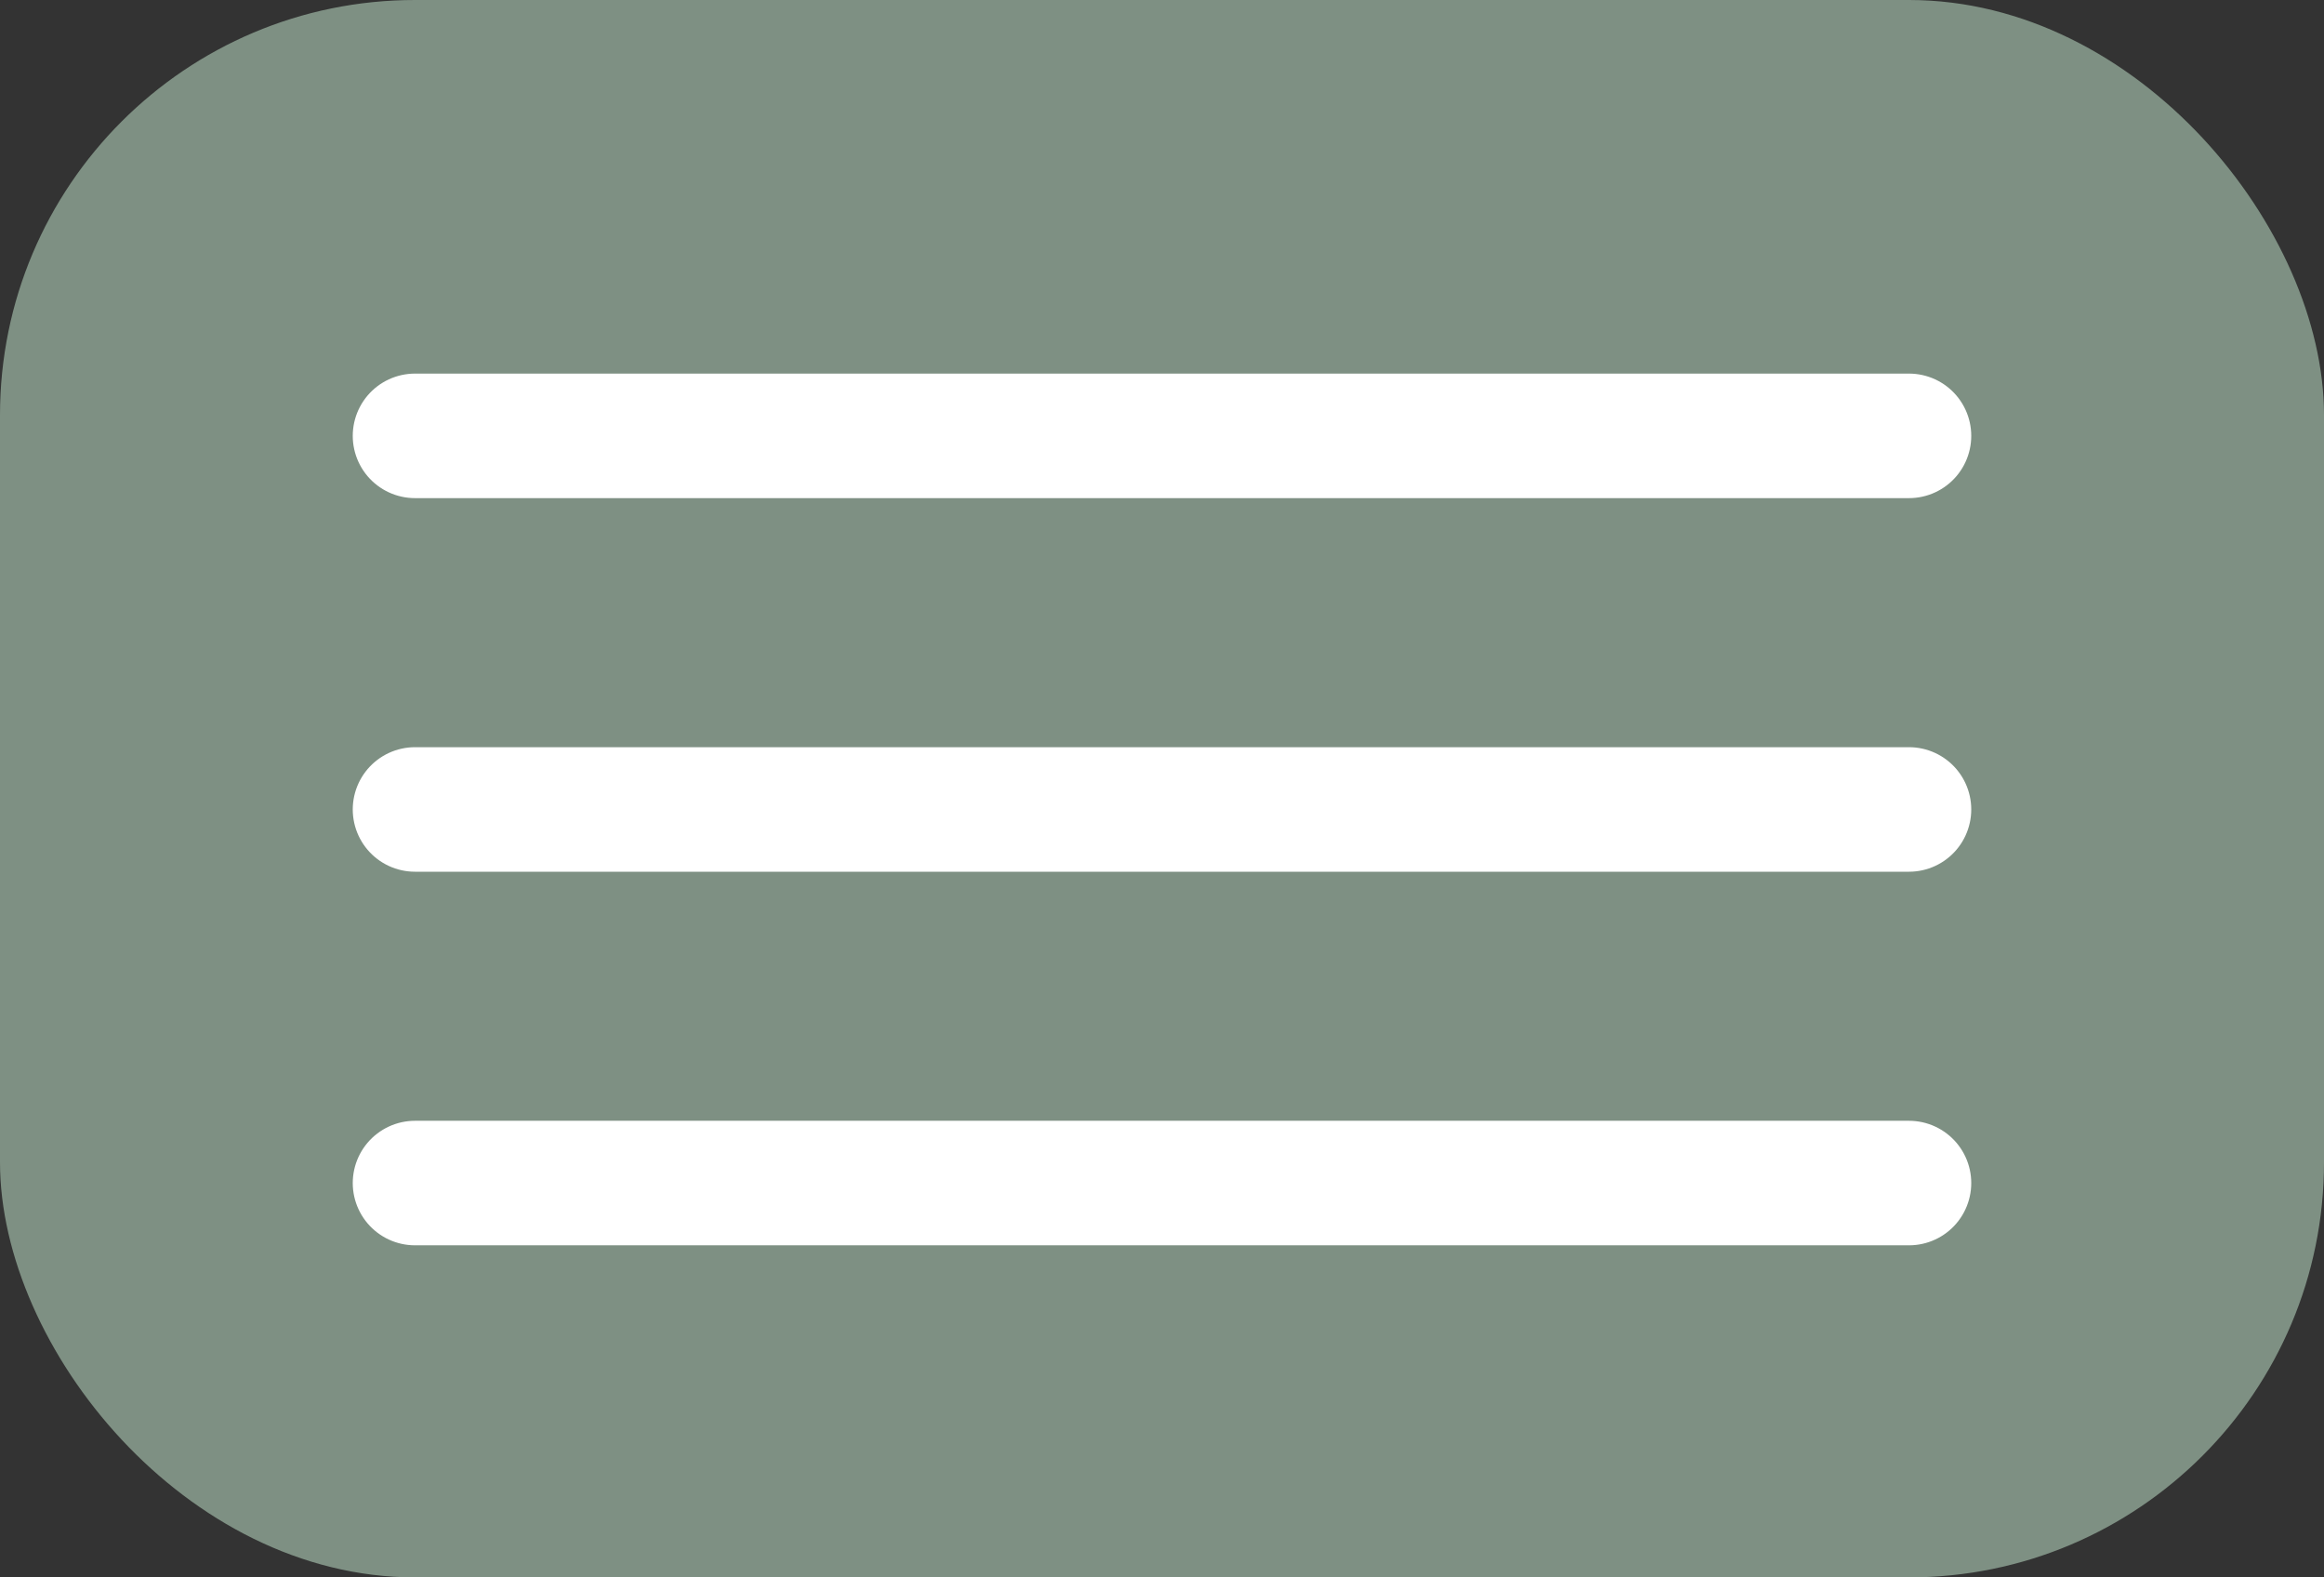 <?xml version="1.0" encoding="UTF-8"?> <svg xmlns="http://www.w3.org/2000/svg" width="56" height="38" viewBox="0 0 56 38" fill="none"><rect x="0" y="0" width="56" height="38" fill="#333333" stroke="none"/><rect width="56" height="38" rx="10" fill="#7E9083"></rect><path d="M10 10.5H46" stroke="white" stroke-width="3" stroke-linecap="round"></path><path d="M10 19.5H46" stroke="white" stroke-width="3" stroke-linecap="round"></path><path d="M10 28.5H46" stroke="white" stroke-width="3" stroke-linecap="round"></path></svg> 